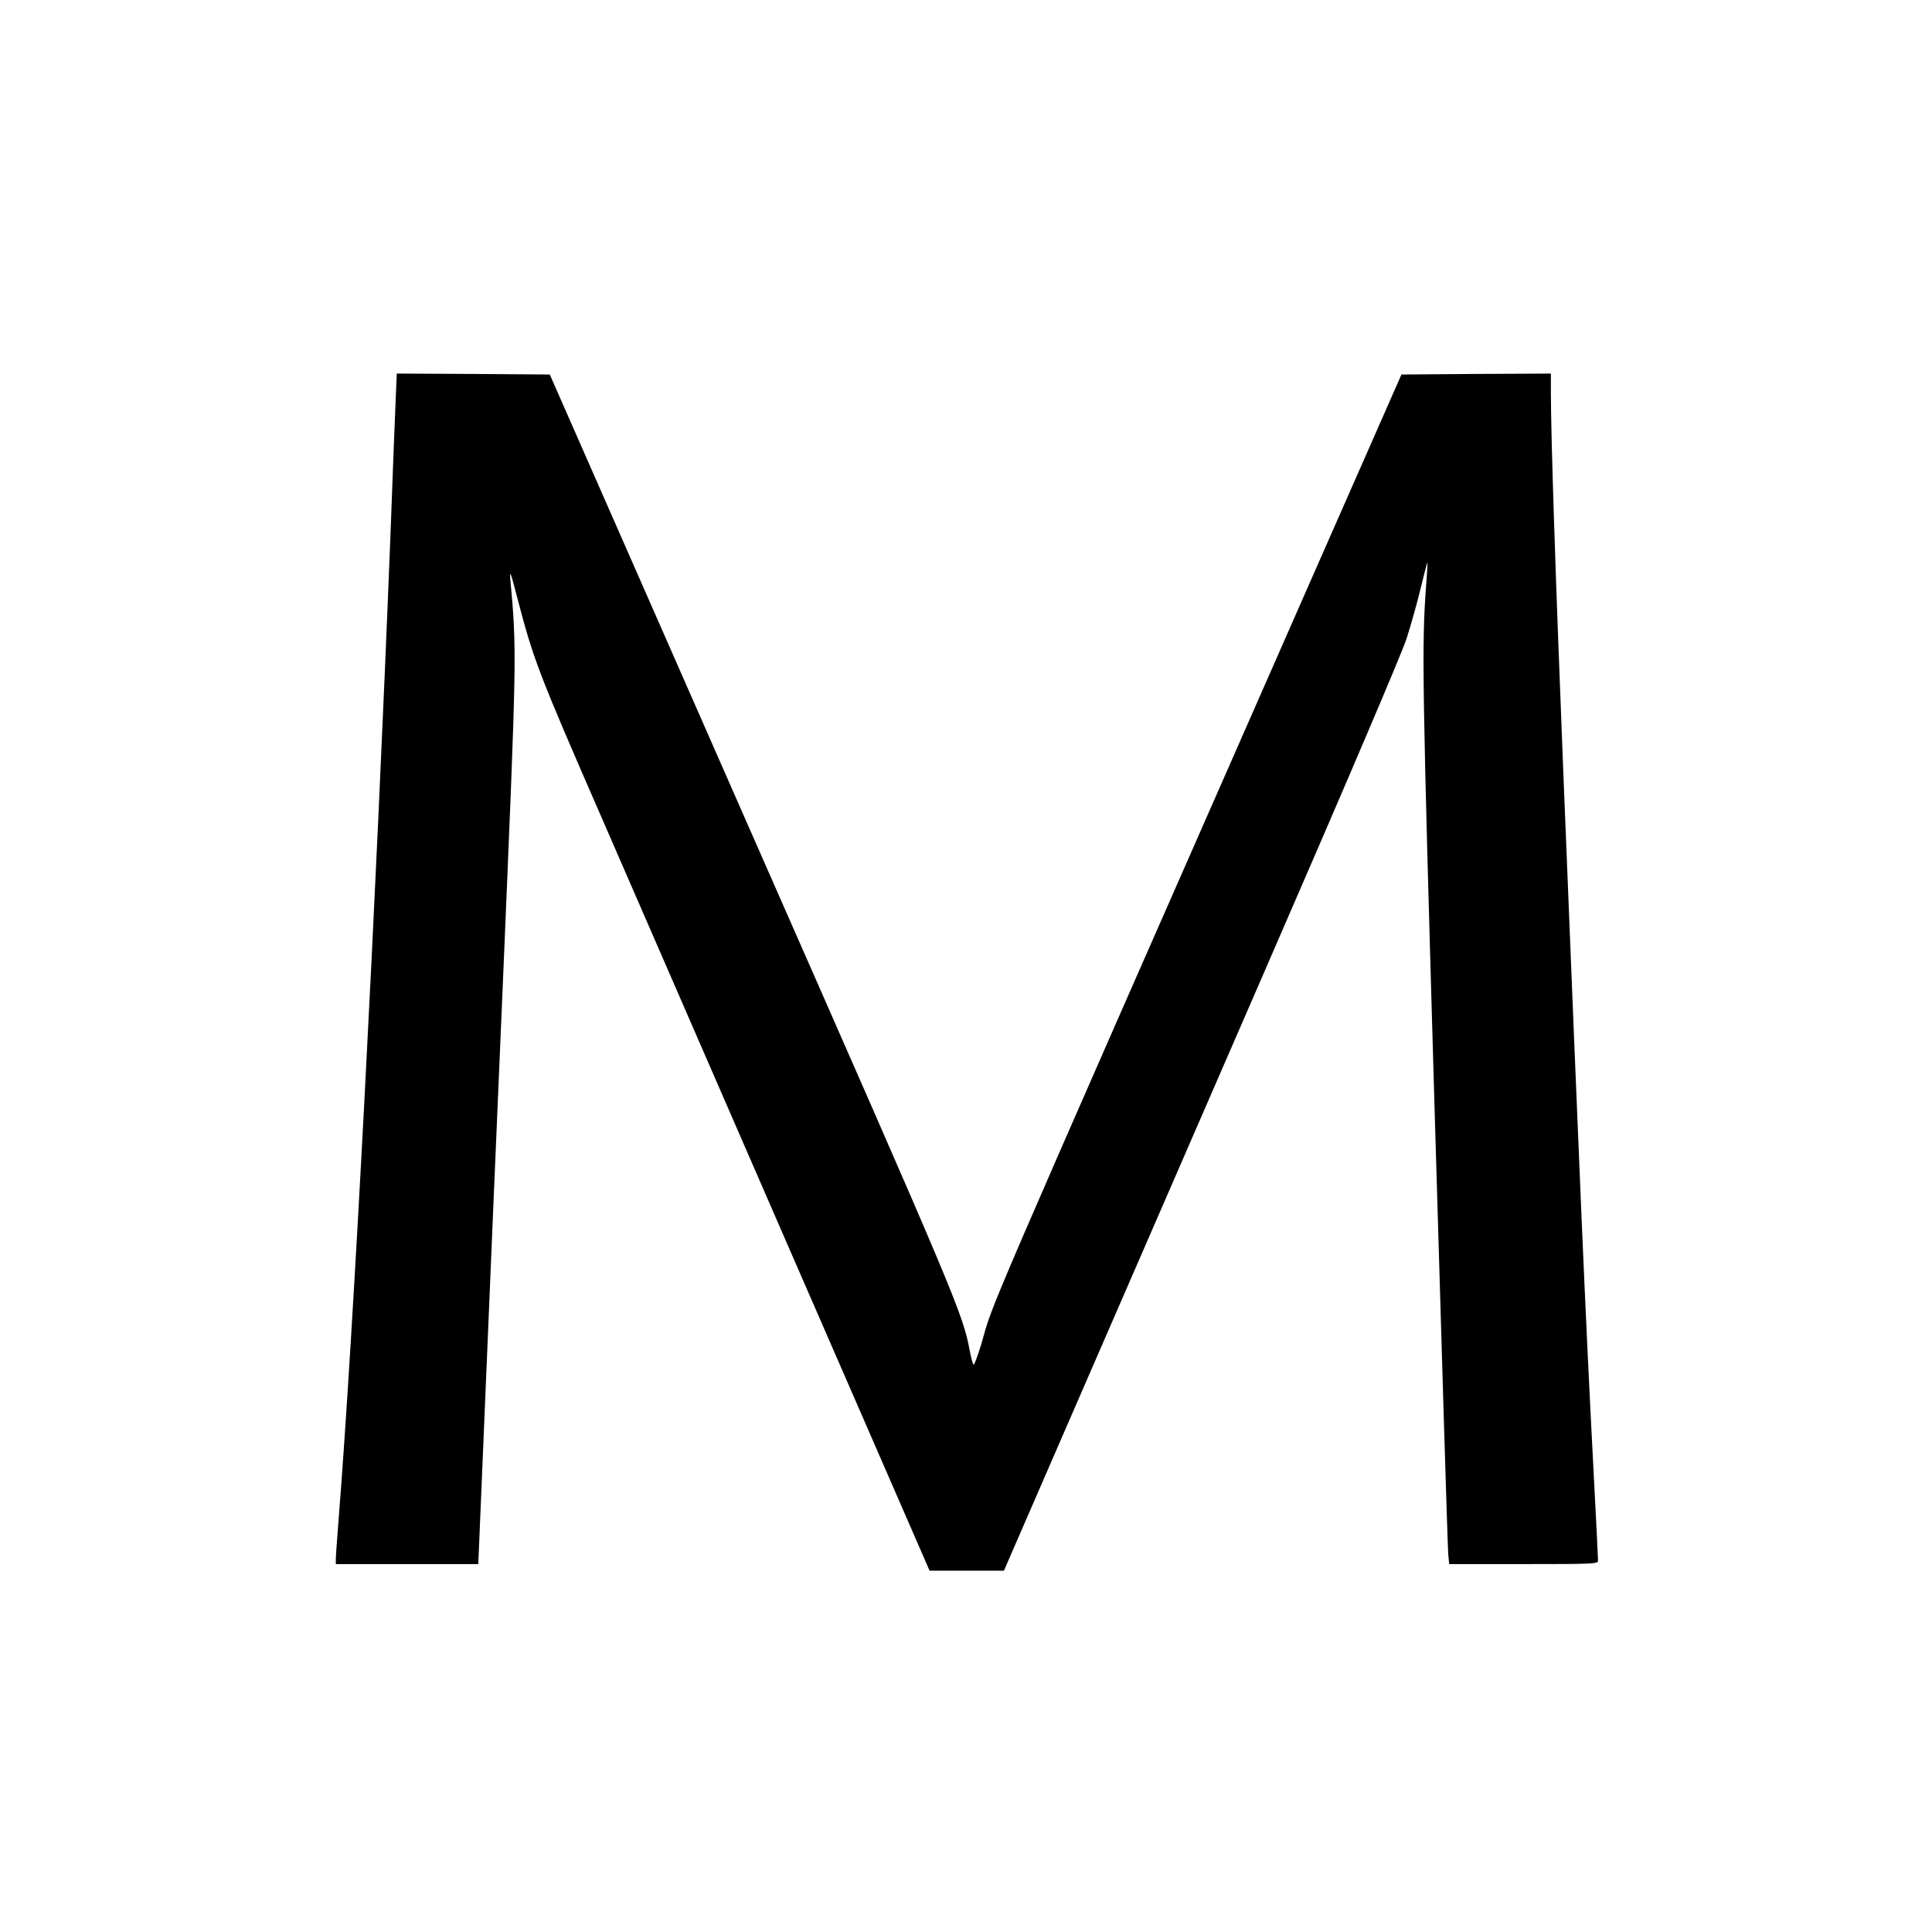 <?xml version="1.0" standalone="no"?>
<!DOCTYPE svg PUBLIC "-//W3C//DTD SVG 20010904//EN"
 "http://www.w3.org/TR/2001/REC-SVG-20010904/DTD/svg10.dtd">
<svg version="1.0" xmlns="http://www.w3.org/2000/svg"
 width="1024pt" height="1024pt" viewBox="0 0 1024 1024"
 preserveAspectRatio="xMidYMid meet">
<g transform="translate(0,1024) scale(0.1,-0.1)"
fill="#000000" stroke="none">
<path d="M2096 8093 c-4 -93 -16 -397 -26 -678 -78 -1978 -197 -4245 -275
-5225 -8 -102 -15 -197 -15 -212 l0 -28 378 0 377 0 38 903 c21 496 62 1483
93 2192 74 1751 74 1736 38 2135 -3 40 7 12 35 -98 89 -341 110 -397 460
-1199 186 -428 596 -1370 911 -2093 315 -723 628 -1441 695 -1595 l122 -280
197 0 197 0 313 720 c172 396 643 1478 1046 2405 453 1041 749 1735 775 1815
23 72 57 192 75 268 18 75 34 136 36 135 1 -2 -2 -55 -7 -118 -24 -324 -22
-488 45 -2790 37 -1262 69 -2319 72 -2347 l5 -53 395 0 c379 0 394 1 394 19 0
10 -11 234 -25 497 -45 864 -69 1441 -160 3704 -41 1027 -65 1762 -65 1993 l0
97 -396 -2 -396 -3 -480 -1090 c-1810 -4114 -1675 -3803 -1748 -4053 -19 -62
-37 -109 -40 -105 -4 4 -13 37 -20 73 -37 198 -64 262 -1153 2735 l-1073 2440
-406 3 -405 2 -7 -167z"/>
</g>
</svg>
